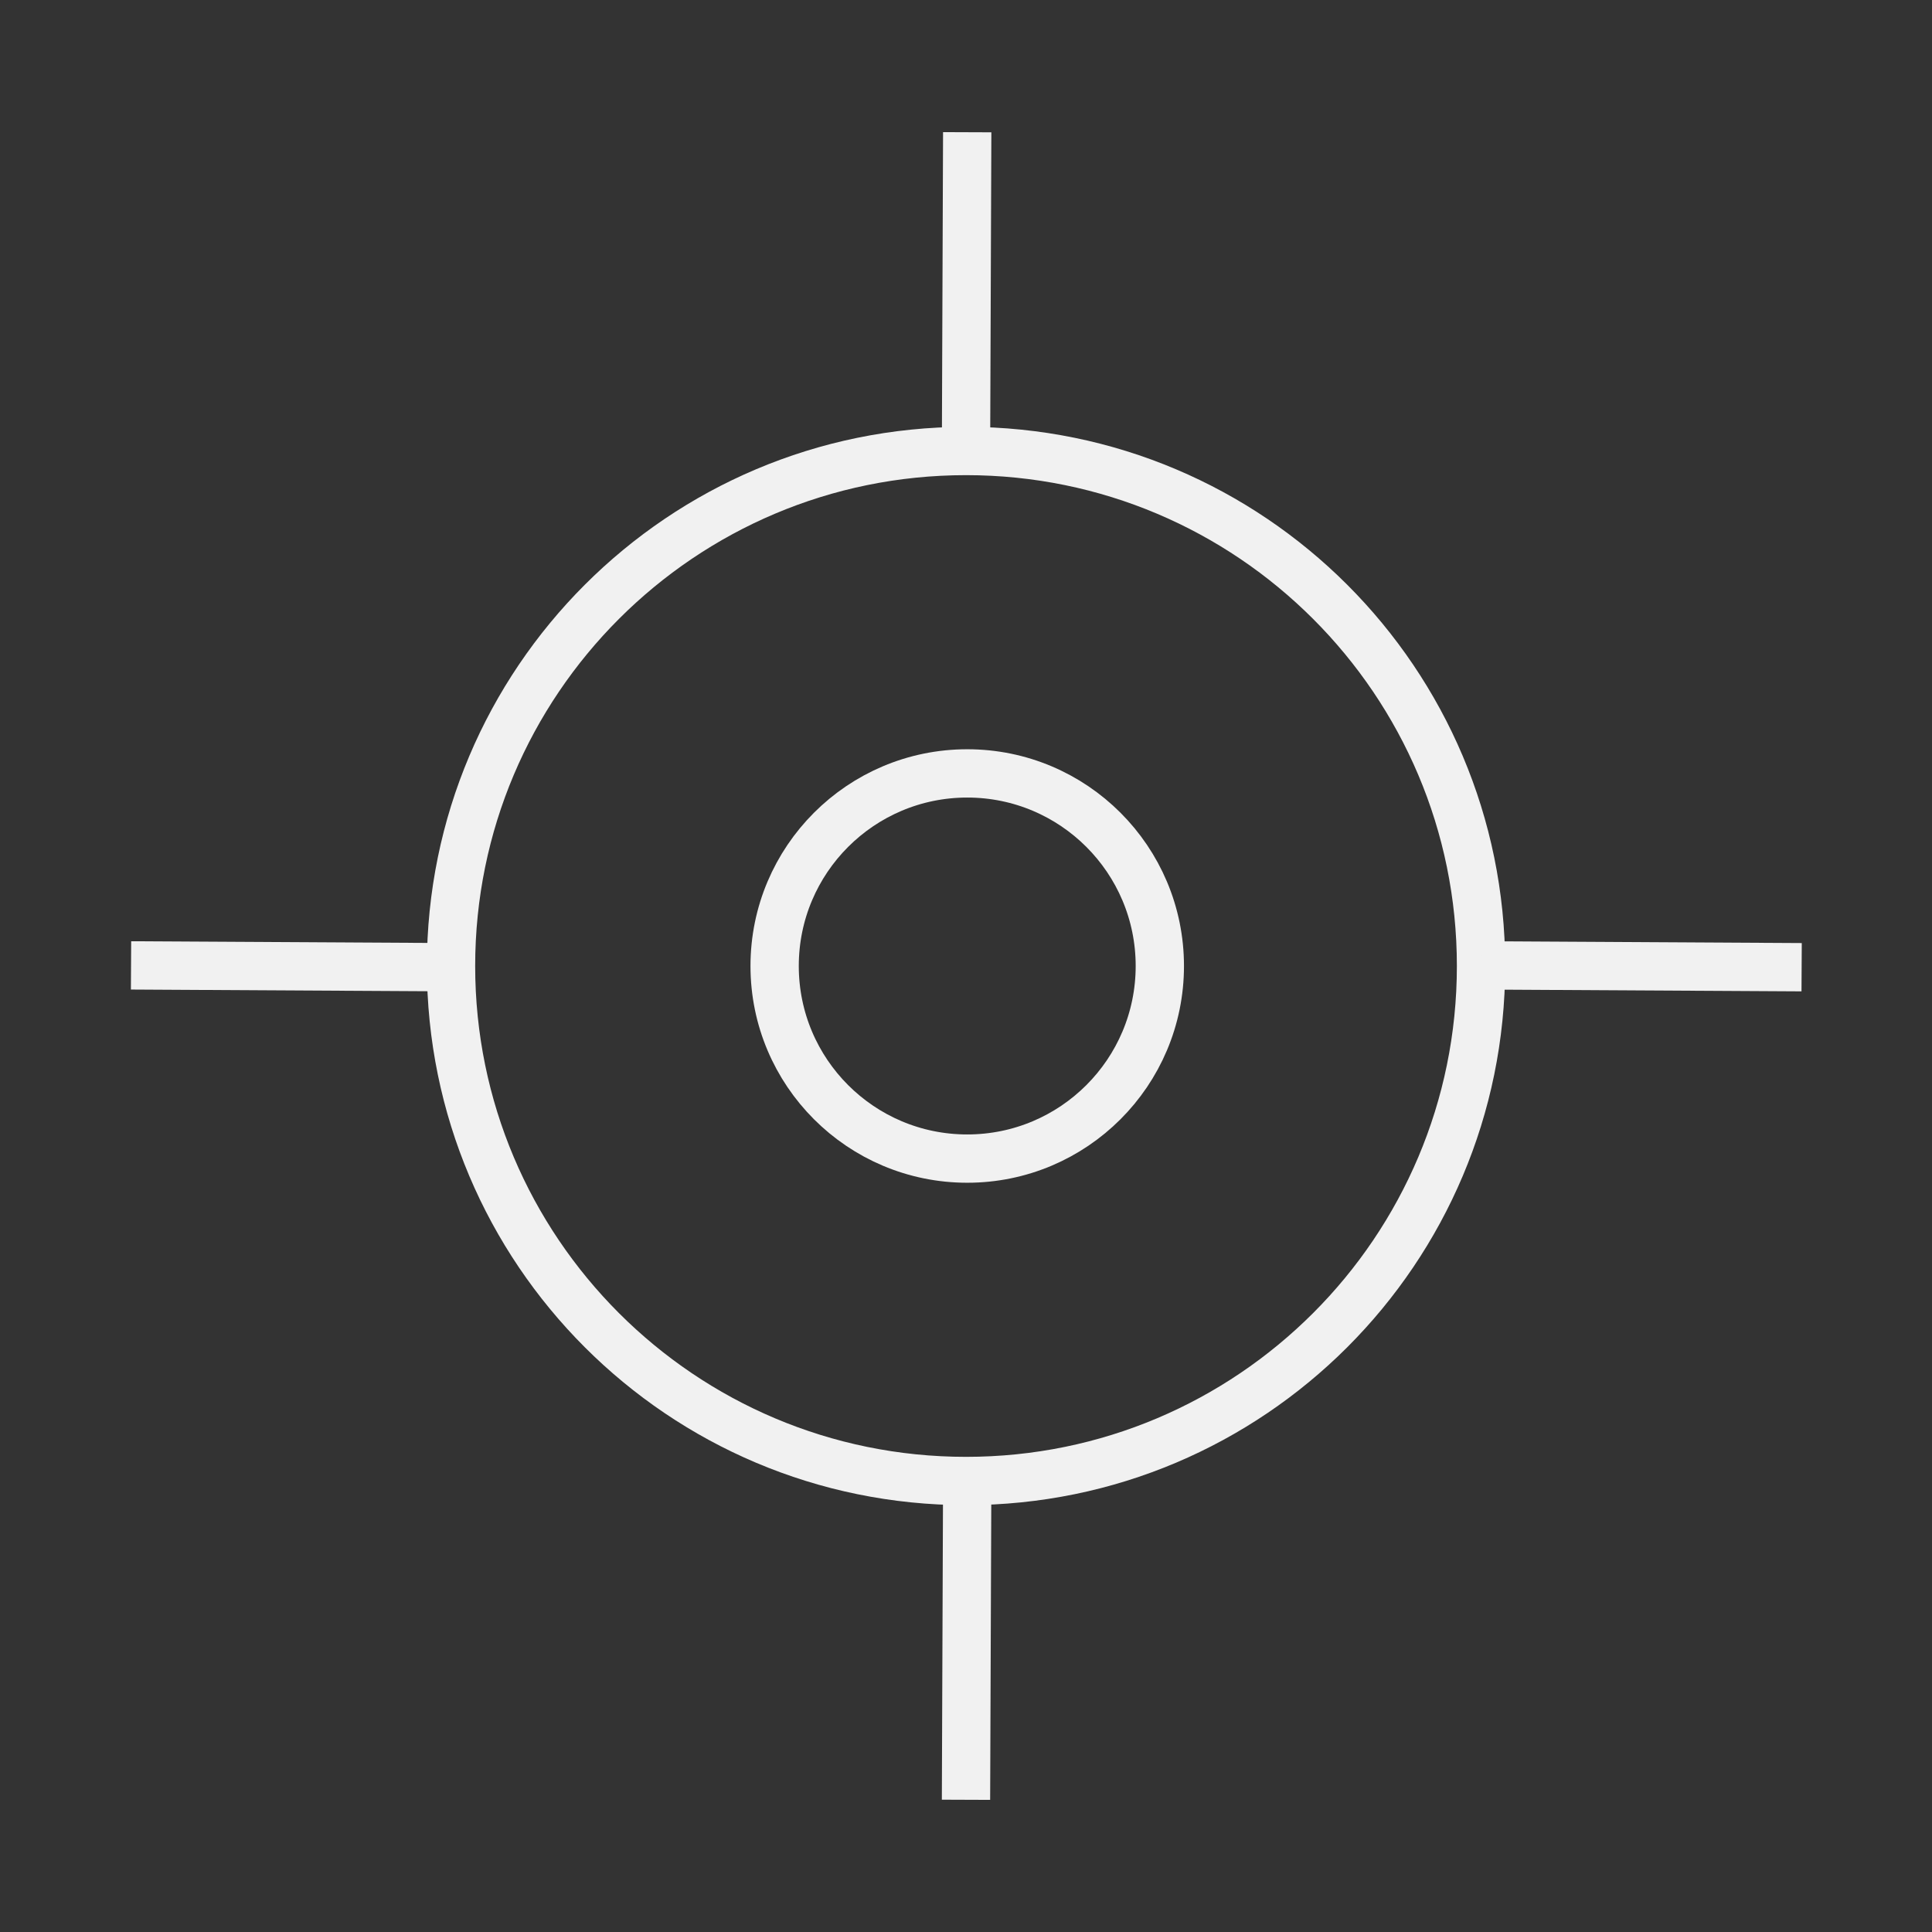 <svg width="80" height="80" viewBox="0 0 80 80" fill="none" xmlns="http://www.w3.org/2000/svg">
<rect x="0" y="0" width="80" height="80" fill="#333333" stroke="none"/>
<g clip-path="url(#clip0_394_58289)">
<path d="M40.051 47.975C44.456 47.975 48.026 44.404 48.026 40C48.026 35.596 44.456 32.025 40.051 32.025C35.647 32.025 32.076 35.596 32.076 40C32.076 44.404 35.647 47.975 40.051 47.975Z" stroke="#F1F1F1" stroke-width="2" stroke-miterlimit="10"/>
<path d="M40.001 61.325C51.778 61.325 61.326 51.778 61.326 40C61.326 28.223 51.778 18.675 40.001 18.675C28.223 18.675 18.676 28.223 18.676 40C18.676 51.778 28.223 61.325 40.001 61.325Z" stroke="#F1F1F1" stroke-width="2" stroke-miterlimit="10"/>
<path d="M40 18.675L40.05 5.475" stroke="#F1F1F1" stroke-width="2" stroke-miterlimit="10"/>
<path d="M40 74.525L40.05 61.325" stroke="#F1F1F1" stroke-width="2" stroke-miterlimit="10"/>
<path d="M18.676 40.05L5.426 39.975" stroke="#F1F1F1" stroke-width="2" stroke-miterlimit="10"/>
<path d="M74.602 40.05L61.352 39.975" stroke="#F1F1F1" stroke-width="2" stroke-miterlimit="10"/>
</g>
<defs>
<clipPath id="clip0_394_58289">
<rect width="80" height="80" fill="white"/>
</clipPath>
</defs>
</svg>
